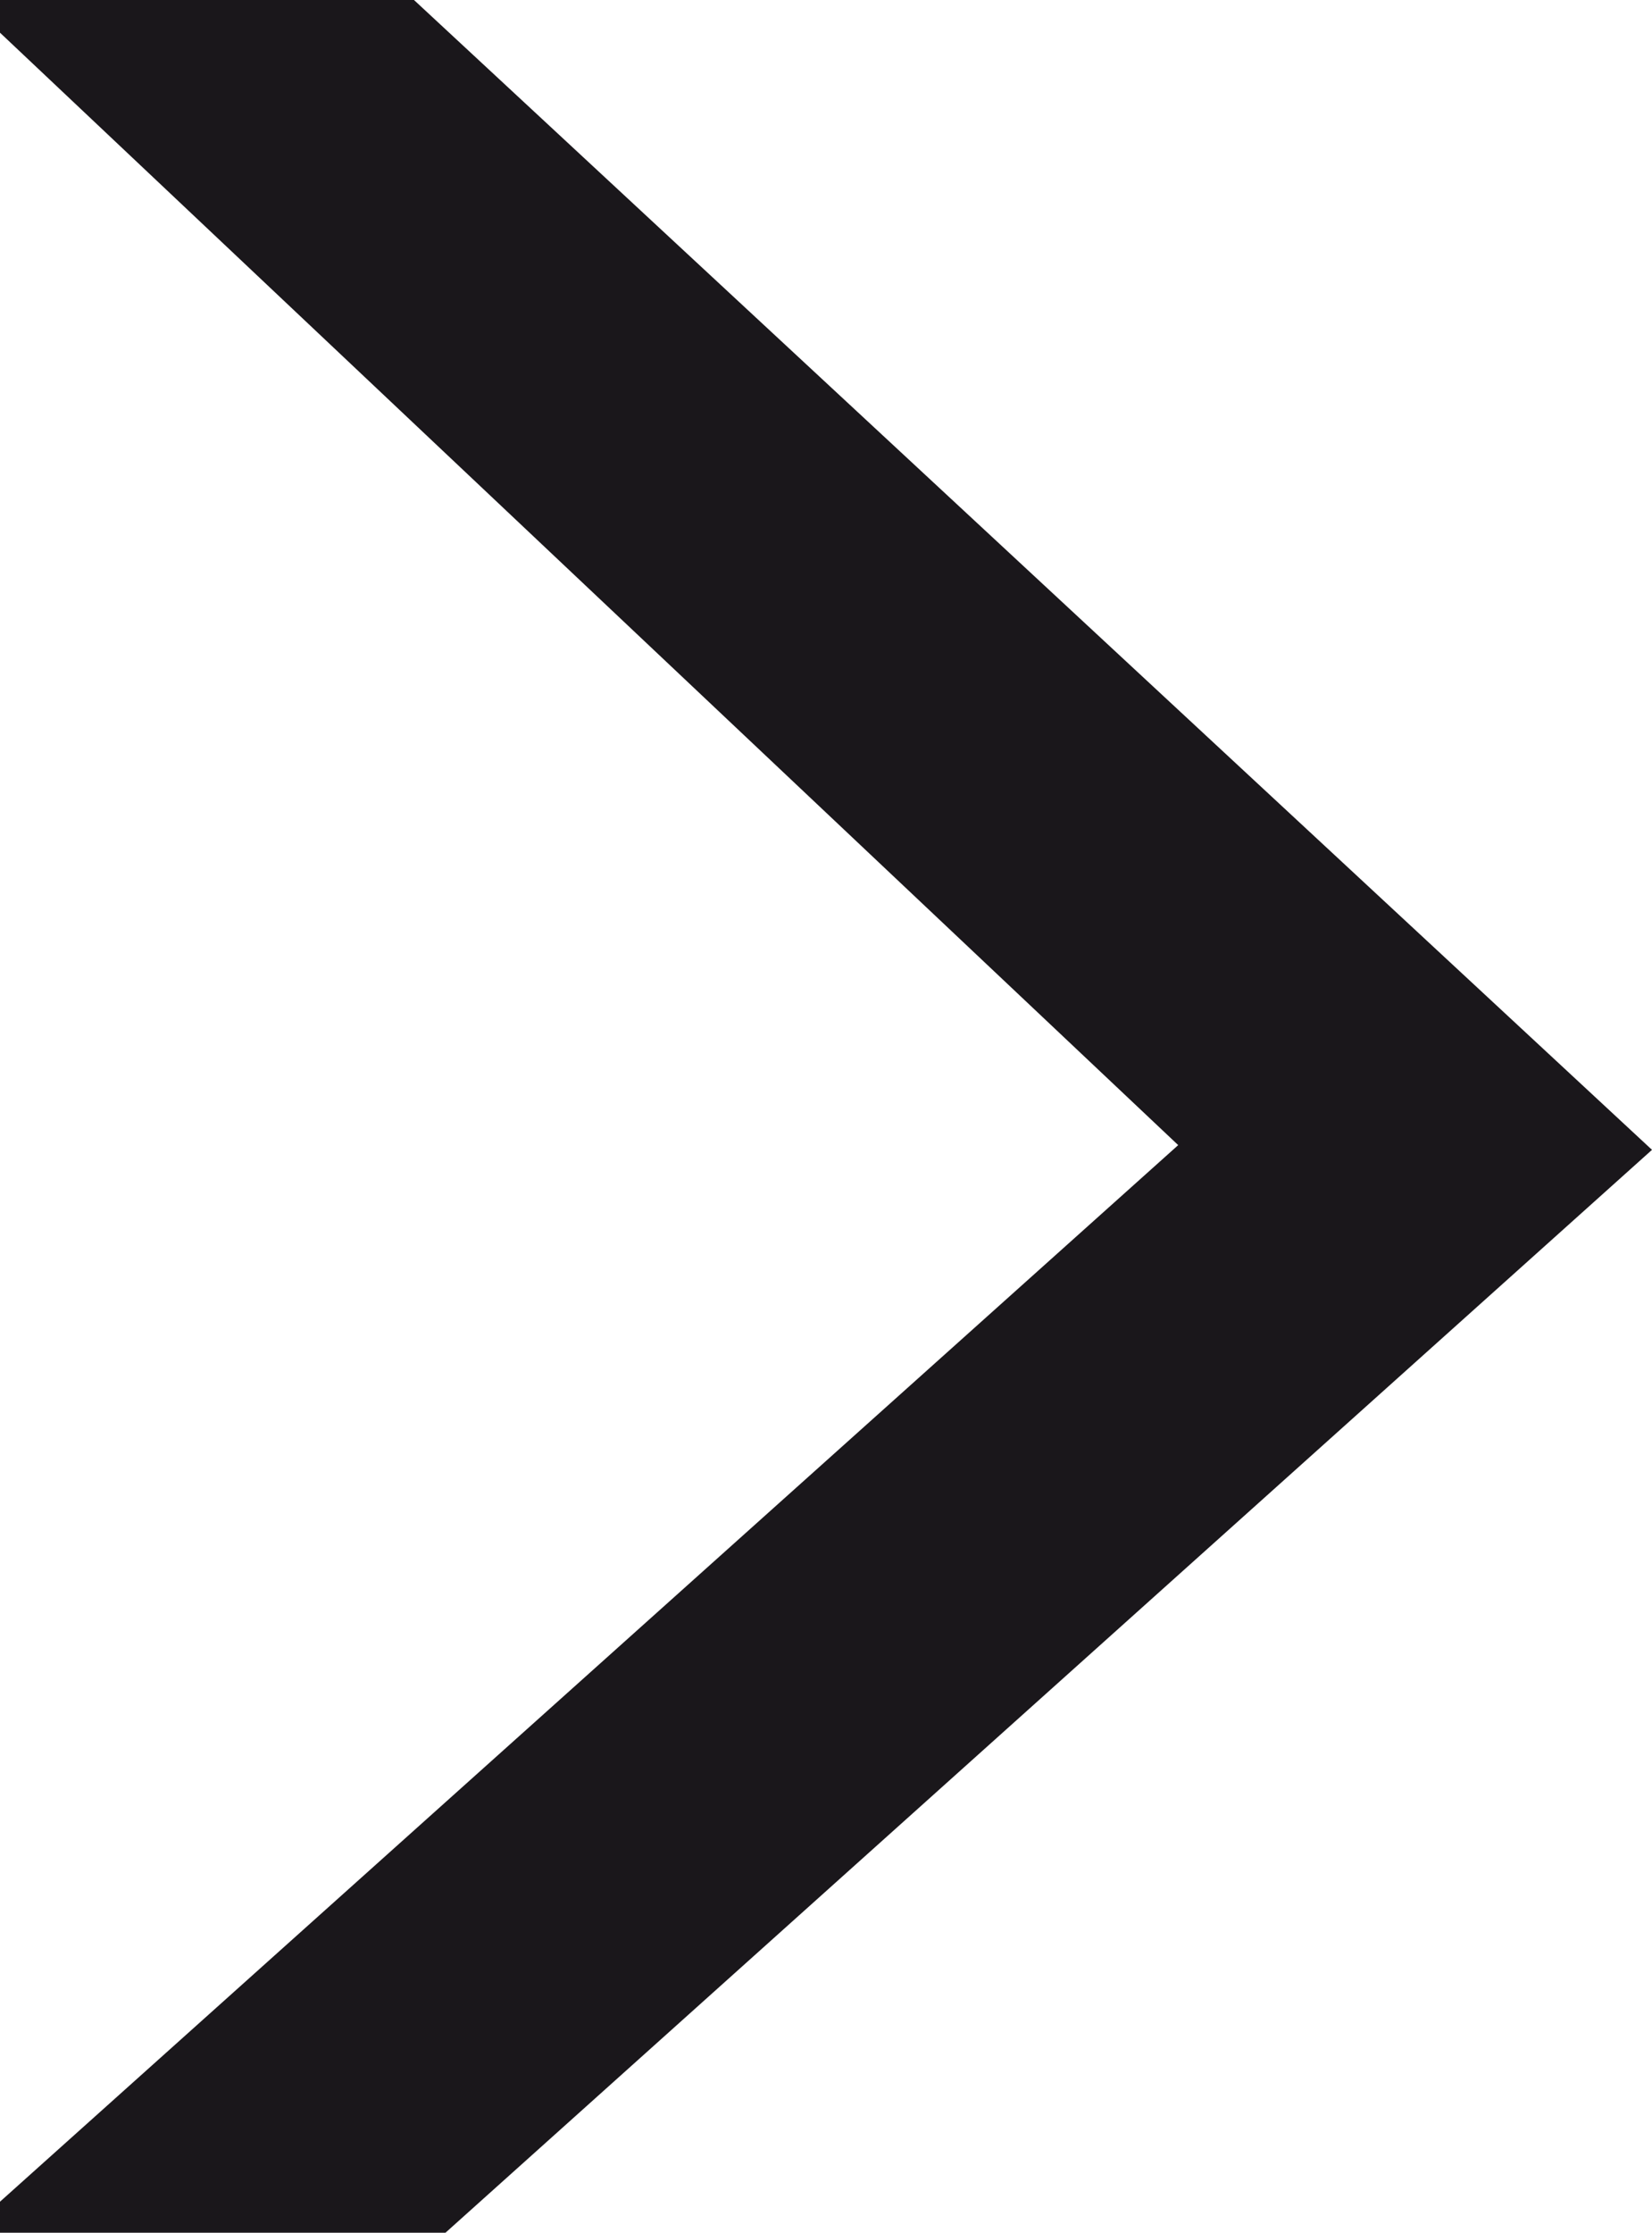 <?xml version="1.0" encoding="UTF-8"?>
<svg id="Calque_1" xmlns="http://www.w3.org/2000/svg" version="1.1" viewBox="0 0 209.9 283.5">
  <!-- Generator: Adobe Illustrator 29.1.0, SVG Export Plug-In . SVG Version: 2.1.0 Build 142)  -->
  <defs>
    <style>
      .st0 {
        fill: #1a171b;
      }
    </style>
  </defs>
  <g id="Calque_11">
    <g id="Calque_1-2">
      <polygon class="st0" points="209.9 146 56.6 283.5 -4.4 283.5 149.7 145.4 -4.4 0 52.6 0 209.9 146"/>
    </g>
  </g>
</svg>